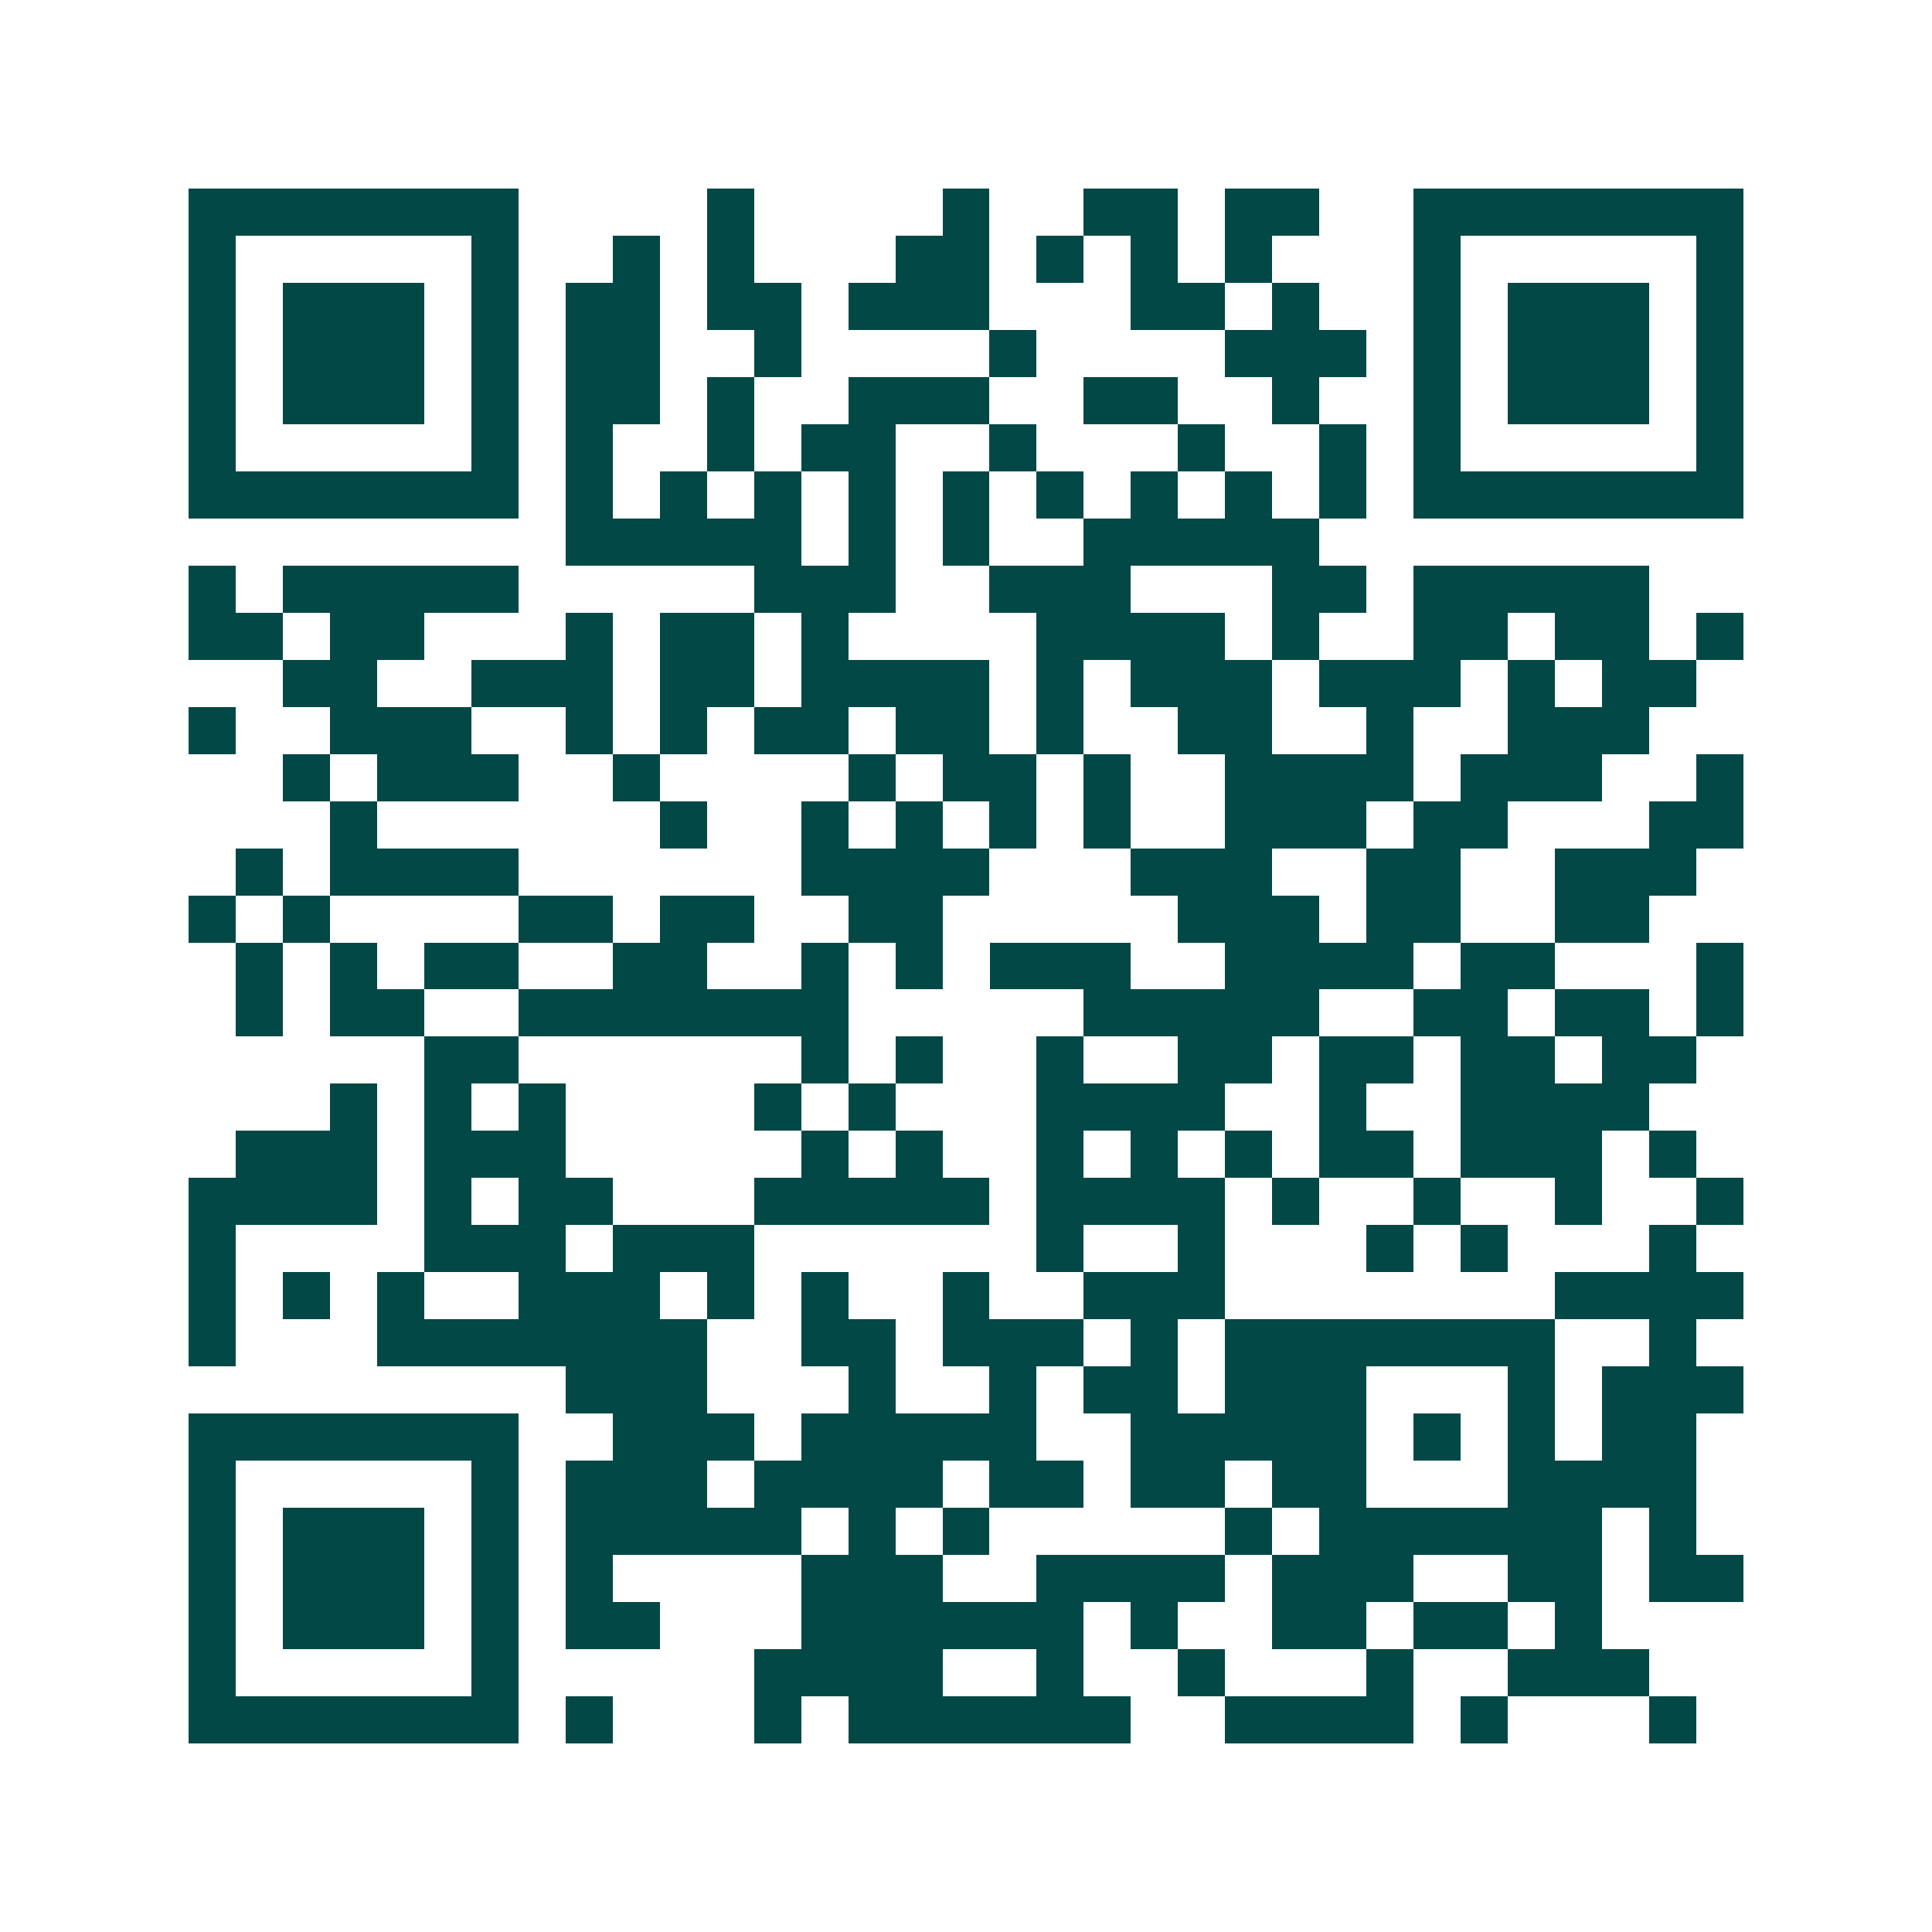 <svg xmlns="http://www.w3.org/2000/svg" width="200" height="200" viewBox="0 0 41 41" shape-rendering="crispEdges"><path fill="#ffffff" d="M0 0h41v41H0z"/><path stroke="#014847" d="M4 4.5h7m4 0h1m4 0h1m2 0h2m1 0h2m2 0h7M4 5.5h1m5 0h1m2 0h1m1 0h1m3 0h2m1 0h1m1 0h1m1 0h1m3 0h1m5 0h1M4 6.5h1m1 0h3m1 0h1m1 0h2m1 0h2m1 0h3m3 0h2m1 0h1m2 0h1m1 0h3m1 0h1M4 7.5h1m1 0h3m1 0h1m1 0h2m2 0h1m4 0h1m4 0h3m1 0h1m1 0h3m1 0h1M4 8.5h1m1 0h3m1 0h1m1 0h2m1 0h1m2 0h3m2 0h2m2 0h1m2 0h1m1 0h3m1 0h1M4 9.5h1m5 0h1m1 0h1m2 0h1m1 0h2m2 0h1m3 0h1m2 0h1m1 0h1m5 0h1M4 10.5h7m1 0h1m1 0h1m1 0h1m1 0h1m1 0h1m1 0h1m1 0h1m1 0h1m1 0h1m1 0h7M12 11.5h5m1 0h1m1 0h1m2 0h5M4 12.5h1m1 0h5m5 0h3m2 0h3m3 0h2m1 0h5M4 13.5h2m1 0h2m3 0h1m1 0h2m1 0h1m4 0h4m1 0h1m2 0h2m1 0h2m1 0h1M6 14.5h2m2 0h3m1 0h2m1 0h4m1 0h1m1 0h3m1 0h3m1 0h1m1 0h2M4 15.5h1m2 0h3m2 0h1m1 0h1m1 0h2m1 0h2m1 0h1m2 0h2m2 0h1m2 0h3M6 16.5h1m1 0h3m2 0h1m4 0h1m1 0h2m1 0h1m2 0h4m1 0h3m2 0h1M7 17.5h1m6 0h1m2 0h1m1 0h1m1 0h1m1 0h1m2 0h3m1 0h2m3 0h2M5 18.5h1m1 0h4m6 0h4m3 0h3m2 0h2m2 0h3M4 19.5h1m1 0h1m4 0h2m1 0h2m2 0h2m5 0h3m1 0h2m2 0h2M5 20.5h1m1 0h1m1 0h2m2 0h2m2 0h1m1 0h1m1 0h3m2 0h4m1 0h2m3 0h1M5 21.5h1m1 0h2m2 0h7m5 0h5m2 0h2m1 0h2m1 0h1M9 22.5h2m6 0h1m1 0h1m2 0h1m2 0h2m1 0h2m1 0h2m1 0h2M7 23.5h1m1 0h1m1 0h1m4 0h1m1 0h1m3 0h4m2 0h1m2 0h4M5 24.5h3m1 0h3m5 0h1m1 0h1m2 0h1m1 0h1m1 0h1m1 0h2m1 0h3m1 0h1M4 25.5h4m1 0h1m1 0h2m3 0h5m1 0h4m1 0h1m2 0h1m2 0h1m2 0h1M4 26.5h1m4 0h3m1 0h3m6 0h1m2 0h1m3 0h1m1 0h1m3 0h1M4 27.5h1m1 0h1m1 0h1m2 0h3m1 0h1m1 0h1m2 0h1m2 0h3m7 0h4M4 28.5h1m3 0h7m2 0h2m1 0h3m1 0h1m1 0h7m2 0h1M12 29.5h3m3 0h1m2 0h1m1 0h2m1 0h3m3 0h1m1 0h3M4 30.5h7m2 0h3m1 0h5m2 0h5m1 0h1m1 0h1m1 0h2M4 31.5h1m5 0h1m1 0h3m1 0h4m1 0h2m1 0h2m1 0h2m3 0h4M4 32.5h1m1 0h3m1 0h1m1 0h5m1 0h1m1 0h1m5 0h1m1 0h6m1 0h1M4 33.5h1m1 0h3m1 0h1m1 0h1m4 0h3m2 0h4m1 0h3m2 0h2m1 0h2M4 34.5h1m1 0h3m1 0h1m1 0h2m3 0h6m1 0h1m2 0h2m1 0h2m1 0h1M4 35.5h1m5 0h1m5 0h4m2 0h1m2 0h1m3 0h1m2 0h3M4 36.5h7m1 0h1m3 0h1m1 0h6m2 0h4m1 0h1m3 0h1"/></svg>
